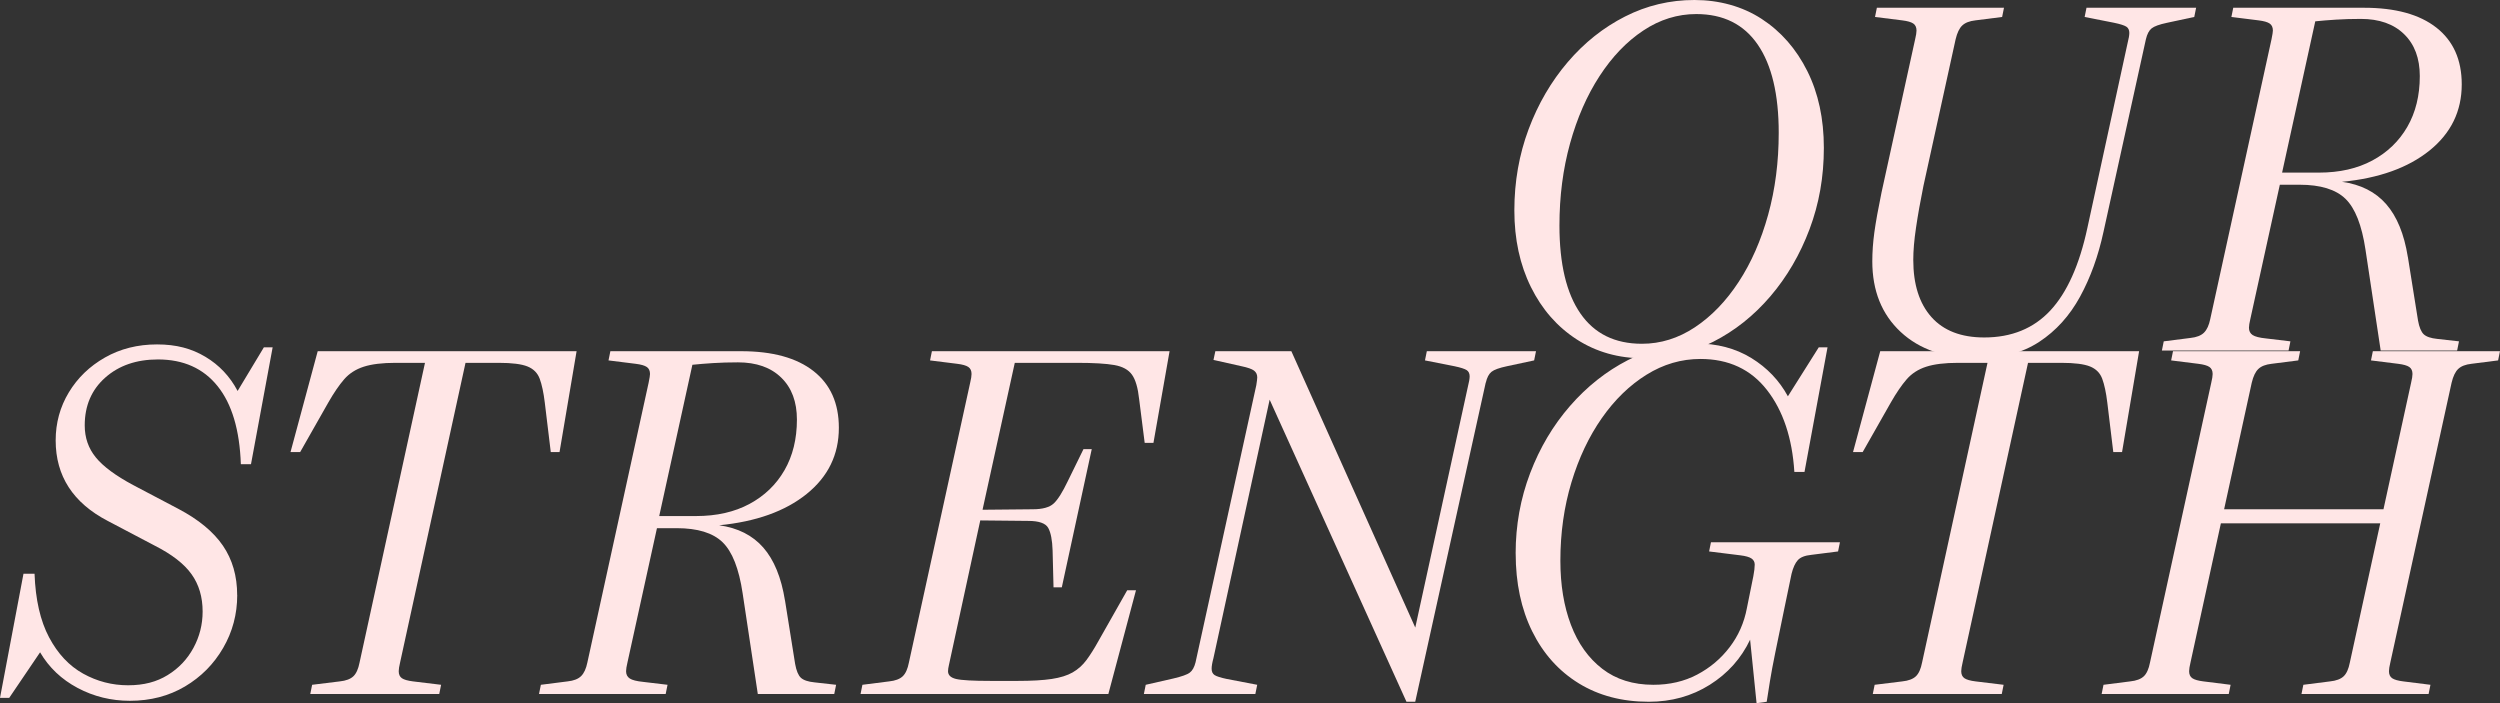 <?xml version="1.0" encoding="UTF-8"?><svg id="_レイヤー_2" xmlns="http://www.w3.org/2000/svg" viewBox="0 0 618.73 174.04"><rect x="0" y="0" width="618.73" height="174.04" fill="#333333" stroke="none"/><defs><style>.cls-1{fill:#ffe6e6;}</style></defs><g id="back"><g><path class="cls-1" d="M406.82,88.68c-6.23,0-11.76-1.56-16.59-4.68-4.83-3.12-8.61-7.44-11.34-12.96s-4.1-11.84-4.1-18.96,1.18-13.82,3.53-20.1c2.35-6.28,5.59-11.82,9.69-16.62,4.1-4.8,8.83-8.56,14.19-11.28,5.36-2.72,11.08-4.08,17.16-4.08s11.86,1.56,16.64,4.68c4.79,3.12,8.55,7.42,11.29,12.9,2.74,5.48,4.1,11.82,4.1,19.02s-1.18,13.82-3.53,20.1c-2.36,6.28-5.59,11.82-9.69,16.62-4.1,4.8-8.83,8.56-14.19,11.28s-11.08,4.08-17.16,4.08Zm-.46-3.6c4.63,0,9.01-1.36,13.11-4.08,4.1-2.72,7.71-6.46,10.83-11.22,3.12-4.76,5.55-10.3,7.3-16.62,1.75-6.32,2.62-13.08,2.62-20.28,0-9.52-1.73-16.8-5.19-21.84-3.46-5.04-8.53-7.56-15.22-7.56-4.64,0-9.01,1.36-13.11,4.08-4.1,2.72-7.71,6.48-10.83,11.28-3.12,4.8-5.55,10.36-7.3,16.68-1.75,6.32-2.62,13.08-2.62,20.28,0,9.52,1.73,16.78,5.19,21.78,3.46,5,8.53,7.5,15.22,7.5Z"/><path class="cls-1" d="M520.6,57.36c-1.29,6-3.23,11.36-5.81,16.08-2.58,4.72-5.95,8.44-10.09,11.16-4.14,2.72-9.22,4.08-15.22,4.08-8.06,0-14.42-2.18-19.09-6.54-4.67-4.36-7.01-10.18-7.01-17.46,0-2.32,.17-4.72,.51-7.2,.34-2.48,.93-5.76,1.77-9.84l8.32-37.92c.23-.96,.34-1.68,.34-2.16,0-.8-.27-1.38-.8-1.74-.53-.36-1.44-.62-2.74-.78l-6.73-.84,.46-2.28h31.46l-.46,2.28-6.61,.84c-1.44,.16-2.53,.58-3.25,1.26-.72,.68-1.27,1.82-1.65,3.42l-7.98,36.36c-.76,3.76-1.37,7.18-1.82,10.26-.46,3.08-.68,5.74-.68,7.98,0,6.08,1.5,10.8,4.5,14.16,3,3.36,7.35,5.04,13.05,5.04,6.76,0,12.22-2.22,16.36-6.66,4.14-4.44,7.2-11.26,9.18-20.46l9.92-45.6c.3-1.2,.46-2.08,.46-2.64,0-.72-.25-1.24-.74-1.56-.5-.32-1.5-.64-3.02-.96l-7.3-1.44,.46-2.28h27.13l-.46,2.28-6.73,1.44c-1.9,.4-3.17,.86-3.82,1.38-.65,.52-1.12,1.42-1.42,2.7l-10.49,47.64Z"/><path class="cls-1" d="M595.93,63.6l2.51,15.72c.3,1.68,.78,2.82,1.42,3.42,.65,.6,1.77,.98,3.36,1.14l5.36,.6-.46,2.28h-18.92l-3.76-24.96c-.91-6.08-2.56-10.28-4.96-12.6-2.39-2.32-6.18-3.48-11.34-3.48h-4.9l-7.3,33.24c-.23,.96-.34,1.68-.34,2.16,0,.8,.3,1.4,.91,1.8,.61,.4,1.71,.68,3.31,.84l6.04,.72-.46,2.28h-31.35l.46-2.28,6.61-.84c1.52-.16,2.64-.6,3.36-1.32,.72-.72,1.23-1.84,1.54-3.36l15.16-69.24c.23-1.12,.34-1.84,.34-2.16,0-.8-.27-1.38-.8-1.74-.53-.36-1.44-.62-2.74-.78l-6.73-.84,.46-2.28h32.38c7.75,0,13.72,1.64,17.9,4.92,4.18,3.28,6.27,7.96,6.27,14.04,0,6.64-2.66,12.1-7.98,16.38-5.32,4.28-12.54,6.86-21.66,7.74,4.63,.64,8.28,2.48,10.94,5.52,2.66,3.04,4.45,7.4,5.36,13.08Zm-11.63-58.92c-2.21,0-4.26,.06-6.16,.18-1.9,.12-3.61,.26-5.13,.42l-8.21,37.44h9.12c5.09,0,9.5-1,13.22-3,3.72-2,6.61-4.78,8.66-8.34,2.05-3.56,3.08-7.74,3.08-12.54,0-4.4-1.29-7.86-3.88-10.38-2.58-2.52-6.16-3.78-10.72-3.78Z"/><path class="cls-1" d="M58.71,147.28c0,4.72-1.16,9.08-3.48,13.08-2.32,4-5.47,7.18-9.46,9.54-3.99,2.36-8.53,3.54-13.62,3.54-4.64,0-8.95-1.06-12.94-3.18-3.99-2.12-7.09-5.06-9.29-8.82l-7.64,11.28H0l5.81-30.72h2.74c.23,6.4,1.43,11.64,3.59,15.72s4.98,7.08,8.44,9c3.46,1.92,7.16,2.88,11.11,2.88s7.07-.84,9.8-2.52c2.74-1.68,4.86-3.92,6.38-6.72,1.52-2.8,2.28-5.8,2.28-9,0-3.6-.91-6.68-2.74-9.24-1.82-2.56-4.86-4.92-9.12-7.08l-11.63-6.12c-8.59-4.48-12.88-11.12-12.88-19.92,0-4.32,1.08-8.28,3.25-11.88s5.15-6.48,8.95-8.64c3.8-2.16,8.09-3.24,12.88-3.24s8.55,1.02,11.97,3.06c3.42,2.04,6.08,4.86,7.98,8.46l6.5-10.8h2.17l-5.36,28.92h-2.51c-.3-8.48-2.22-14.92-5.76-19.32-3.53-4.4-8.46-6.6-14.76-6.6-5.32,0-9.67,1.5-13.05,4.5-3.38,3-5.07,6.94-5.07,11.82,0,3.04,.91,5.68,2.74,7.92,1.82,2.24,4.9,4.52,9.23,6.84l11.17,5.88c5.02,2.64,8.7,5.68,11.06,9.12,2.35,3.44,3.53,7.52,3.53,12.24Z"/><path class="cls-1" d="M123.42,89.8h-8.21l-16.19,74.16c-.23,.96-.34,1.68-.34,2.16,0,.8,.27,1.38,.8,1.74,.53,.36,1.44,.62,2.74,.78l6.95,.84-.46,2.28h-31.92l.46-2.28,6.84-.84c1.52-.16,2.64-.58,3.36-1.26,.72-.68,1.23-1.82,1.54-3.42l16.19-74.16h-7.3c-3.27,0-5.89,.32-7.87,.96-1.98,.64-3.59,1.68-4.84,3.12-1.25,1.44-2.56,3.36-3.93,5.76l-6.95,12.24h-2.39l6.73-24.96h64.07l-4.22,24.96h-2.17l-1.48-12.24c-.3-2.48-.72-4.44-1.25-5.88-.53-1.44-1.54-2.46-3.02-3.06s-3.86-.9-7.12-.9Z"/><path class="cls-1" d="M194.28,148.6l2.51,15.72c.3,1.68,.78,2.82,1.42,3.42,.65,.6,1.77,.98,3.36,1.14l5.36,.6-.46,2.28h-18.92l-3.76-24.96c-.91-6.08-2.56-10.28-4.96-12.6-2.39-2.32-6.18-3.48-11.34-3.48h-4.9l-7.3,33.24c-.23,.96-.34,1.68-.34,2.16,0,.8,.3,1.4,.91,1.8,.61,.4,1.71,.68,3.31,.84l6.04,.72-.46,2.28h-31.35l.46-2.28,6.61-.84c1.52-.16,2.64-.6,3.36-1.32,.72-.72,1.23-1.84,1.54-3.36l15.16-69.24c.23-1.12,.34-1.84,.34-2.16,0-.8-.27-1.38-.8-1.74-.53-.36-1.44-.62-2.74-.78l-6.73-.84,.46-2.28h32.38c7.75,0,13.72,1.64,17.9,4.92,4.18,3.28,6.27,7.96,6.27,14.04,0,6.64-2.66,12.1-7.98,16.38-5.32,4.28-12.54,6.86-21.66,7.74,4.63,.64,8.28,2.48,10.94,5.52,2.66,3.04,4.45,7.4,5.36,13.08Zm-11.63-58.92c-2.21,0-4.26,.06-6.16,.18-1.9,.12-3.61,.26-5.13,.42l-8.21,37.44h9.12c5.09,0,9.5-1,13.22-3,3.72-2,6.61-4.78,8.66-8.34,2.05-3.56,3.08-7.74,3.08-12.54,0-4.4-1.29-7.86-3.88-10.38-2.58-2.52-6.16-3.78-10.72-3.78Z"/><path class="cls-1" d="M289.46,86.92l-3.99,22.68h-2.17l-1.37-10.8c-.3-2.8-.89-4.82-1.77-6.06-.88-1.24-2.34-2.04-4.39-2.4-2.05-.36-5.13-.54-9.23-.54h-15.39l-7.98,36.36,12.43-.12c2.43,0,4.16-.48,5.19-1.44,1.03-.96,2.18-2.8,3.48-5.52l3.88-7.92h2.05l-7.41,34.2h-2.05l-.23-9.12c-.08-2.56-.44-4.42-1.08-5.58-.65-1.16-2.3-1.74-4.96-1.74l-11.86-.12-7.75,35.76c-.15,.64-.23,1.16-.23,1.56,0,.96,.66,1.6,1.99,1.92,1.33,.32,4.2,.48,8.61,.48h6.61c3.5,0,6.31-.16,8.44-.48,2.13-.32,3.86-.86,5.19-1.62,1.33-.76,2.47-1.78,3.42-3.06,.95-1.28,1.96-2.88,3.02-4.8l7.07-12.48h2.17l-6.84,25.68h-61.33l.46-2.28,6.61-.84c1.52-.16,2.64-.58,3.36-1.26,.72-.68,1.23-1.82,1.54-3.42l15.16-69.24c.23-.96,.34-1.68,.34-2.16,0-.8-.27-1.38-.8-1.74-.53-.36-1.44-.62-2.74-.78l-6.73-.84,.46-2.28h58.82Z"/><path class="cls-1" d="M367.7,94.72l-17.44,78.96h-2.17l-33.86-74.76-13.91,63.96c-.15,.56-.27,1.06-.34,1.5-.08,.44-.11,.82-.11,1.14,0,.72,.25,1.24,.74,1.56,.49,.32,1.5,.64,3.02,.96l7.52,1.44-.46,2.28h-27.59l.46-2.28,6.84-1.56c2.05-.48,3.4-.96,4.05-1.44,.65-.48,1.12-1.32,1.43-2.52l15.05-68.64c.15-.96,.23-1.6,.23-1.92,0-.72-.27-1.28-.8-1.68-.53-.4-1.56-.76-3.08-1.08l-6.95-1.56,.46-2.16h18.81l30.67,68.4,13-59.52c.3-1.2,.46-2.08,.46-2.64,0-.72-.25-1.24-.74-1.56-.5-.32-1.5-.64-3.02-.96l-7.3-1.44,.46-2.28h27.02l-.46,2.28-6.73,1.44c-1.9,.4-3.17,.86-3.82,1.38-.65,.52-1.12,1.42-1.42,2.7Z"/><path class="cls-1" d="M375.11,136.96c0-6.96,1.2-13.58,3.59-19.86,2.39-6.28,5.68-11.82,9.86-16.62,4.18-4.8,8.95-8.58,14.31-11.34,5.36-2.76,10.96-4.14,16.82-4.14,5.24,0,9.82,1.2,13.74,3.6,3.91,2.4,6.93,5.56,9.06,9.48l7.64-12.12h2.17l-5.7,30.84h-2.51c-.53-8.4-2.79-15.16-6.78-20.28-3.99-5.12-9.48-7.68-16.47-7.68-4.71,0-9.16,1.3-13.34,3.9-4.18,2.6-7.87,6.18-11.06,10.74-3.19,4.56-5.7,9.86-7.52,15.9-1.82,6.04-2.74,12.5-2.74,19.38,0,6,.87,11.3,2.62,15.9,1.75,4.6,4.33,8.22,7.75,10.86,3.42,2.64,7.64,3.96,12.65,3.96,4.03,0,7.64-.84,10.83-2.52,3.19-1.68,5.87-3.94,8.04-6.78,2.17-2.84,3.59-6.06,4.27-9.66l1.6-7.92c.23-1.2,.34-2.16,.34-2.88,0-.64-.27-1.14-.8-1.5-.53-.36-1.44-.62-2.74-.78l-7.75-.96,.46-2.28h31.92l-.46,2.28-6.61,.84c-1.6,.16-2.72,.6-3.36,1.32-.65,.72-1.16,1.84-1.54,3.36l-1.82,8.76c-.91,4.4-1.65,8-2.22,10.8-.57,2.8-1.01,5.14-1.31,7.02-.3,1.88-.57,3.58-.8,5.1l-2.51,.36-1.6-15.72c-2.21,4.64-5.53,8.36-9.98,11.16-4.45,2.8-9.48,4.2-15.1,4.2-6.61,0-12.39-1.52-17.33-4.56-4.94-3.04-8.78-7.32-11.51-12.84s-4.1-11.96-4.1-19.32Z"/><path class="cls-1" d="M510.13,89.8h-8.21l-16.19,74.16c-.23,.96-.34,1.68-.34,2.16,0,.8,.27,1.38,.8,1.74,.53,.36,1.44,.62,2.74,.78l6.95,.84-.46,2.28h-31.92l.46-2.28,6.84-.84c1.52-.16,2.64-.58,3.36-1.26,.72-.68,1.23-1.82,1.54-3.42l16.19-74.16h-7.3c-3.27,0-5.89,.32-7.87,.96-1.98,.64-3.59,1.68-4.84,3.12-1.25,1.44-2.56,3.36-3.93,5.76l-6.95,12.24h-2.39l6.73-24.96h64.07l-4.22,24.96h-2.17l-1.48-12.24c-.3-2.48-.72-4.44-1.25-5.88-.53-1.44-1.54-2.46-3.02-3.06-1.48-.6-3.86-.9-7.12-.9Z"/><path class="cls-1" d="M589.89,126.04l6.84-31.32c.23-.96,.34-1.68,.34-2.16,0-.8-.27-1.38-.8-1.74-.53-.36-1.44-.62-2.74-.78l-6.73-.84,.46-2.28h31.46l-.46,2.28-6.61,.84c-1.44,.16-2.53,.58-3.25,1.26-.72,.68-1.27,1.82-1.65,3.42l-15.16,69.24c-.23,.96-.34,1.68-.34,2.16,0,.8,.27,1.38,.8,1.74,.53,.36,1.44,.62,2.74,.78l6.73,.84-.46,2.28h-31.46l.46-2.28,6.61-.84c1.52-.16,2.64-.58,3.36-1.26,.72-.68,1.23-1.82,1.54-3.42l7.52-34.44h-39.44l-7.52,34.44c-.23,.96-.34,1.68-.34,2.16,0,.8,.27,1.38,.8,1.74,.53,.36,1.44,.62,2.74,.78l6.73,.84-.46,2.28h-31.46l.46-2.28,6.61-.84c1.52-.16,2.64-.58,3.36-1.26,.72-.68,1.23-1.82,1.54-3.42l15.16-69.24c.23-.96,.34-1.68,.34-2.16,0-.8-.27-1.38-.8-1.74-.53-.36-1.44-.62-2.74-.78l-6.73-.84,.46-2.28h31.46l-.46,2.28-6.61,.84c-1.44,.16-2.53,.58-3.25,1.26-.72,.68-1.27,1.82-1.65,3.42l-6.84,31.32h39.44Z"/></g></g></svg>